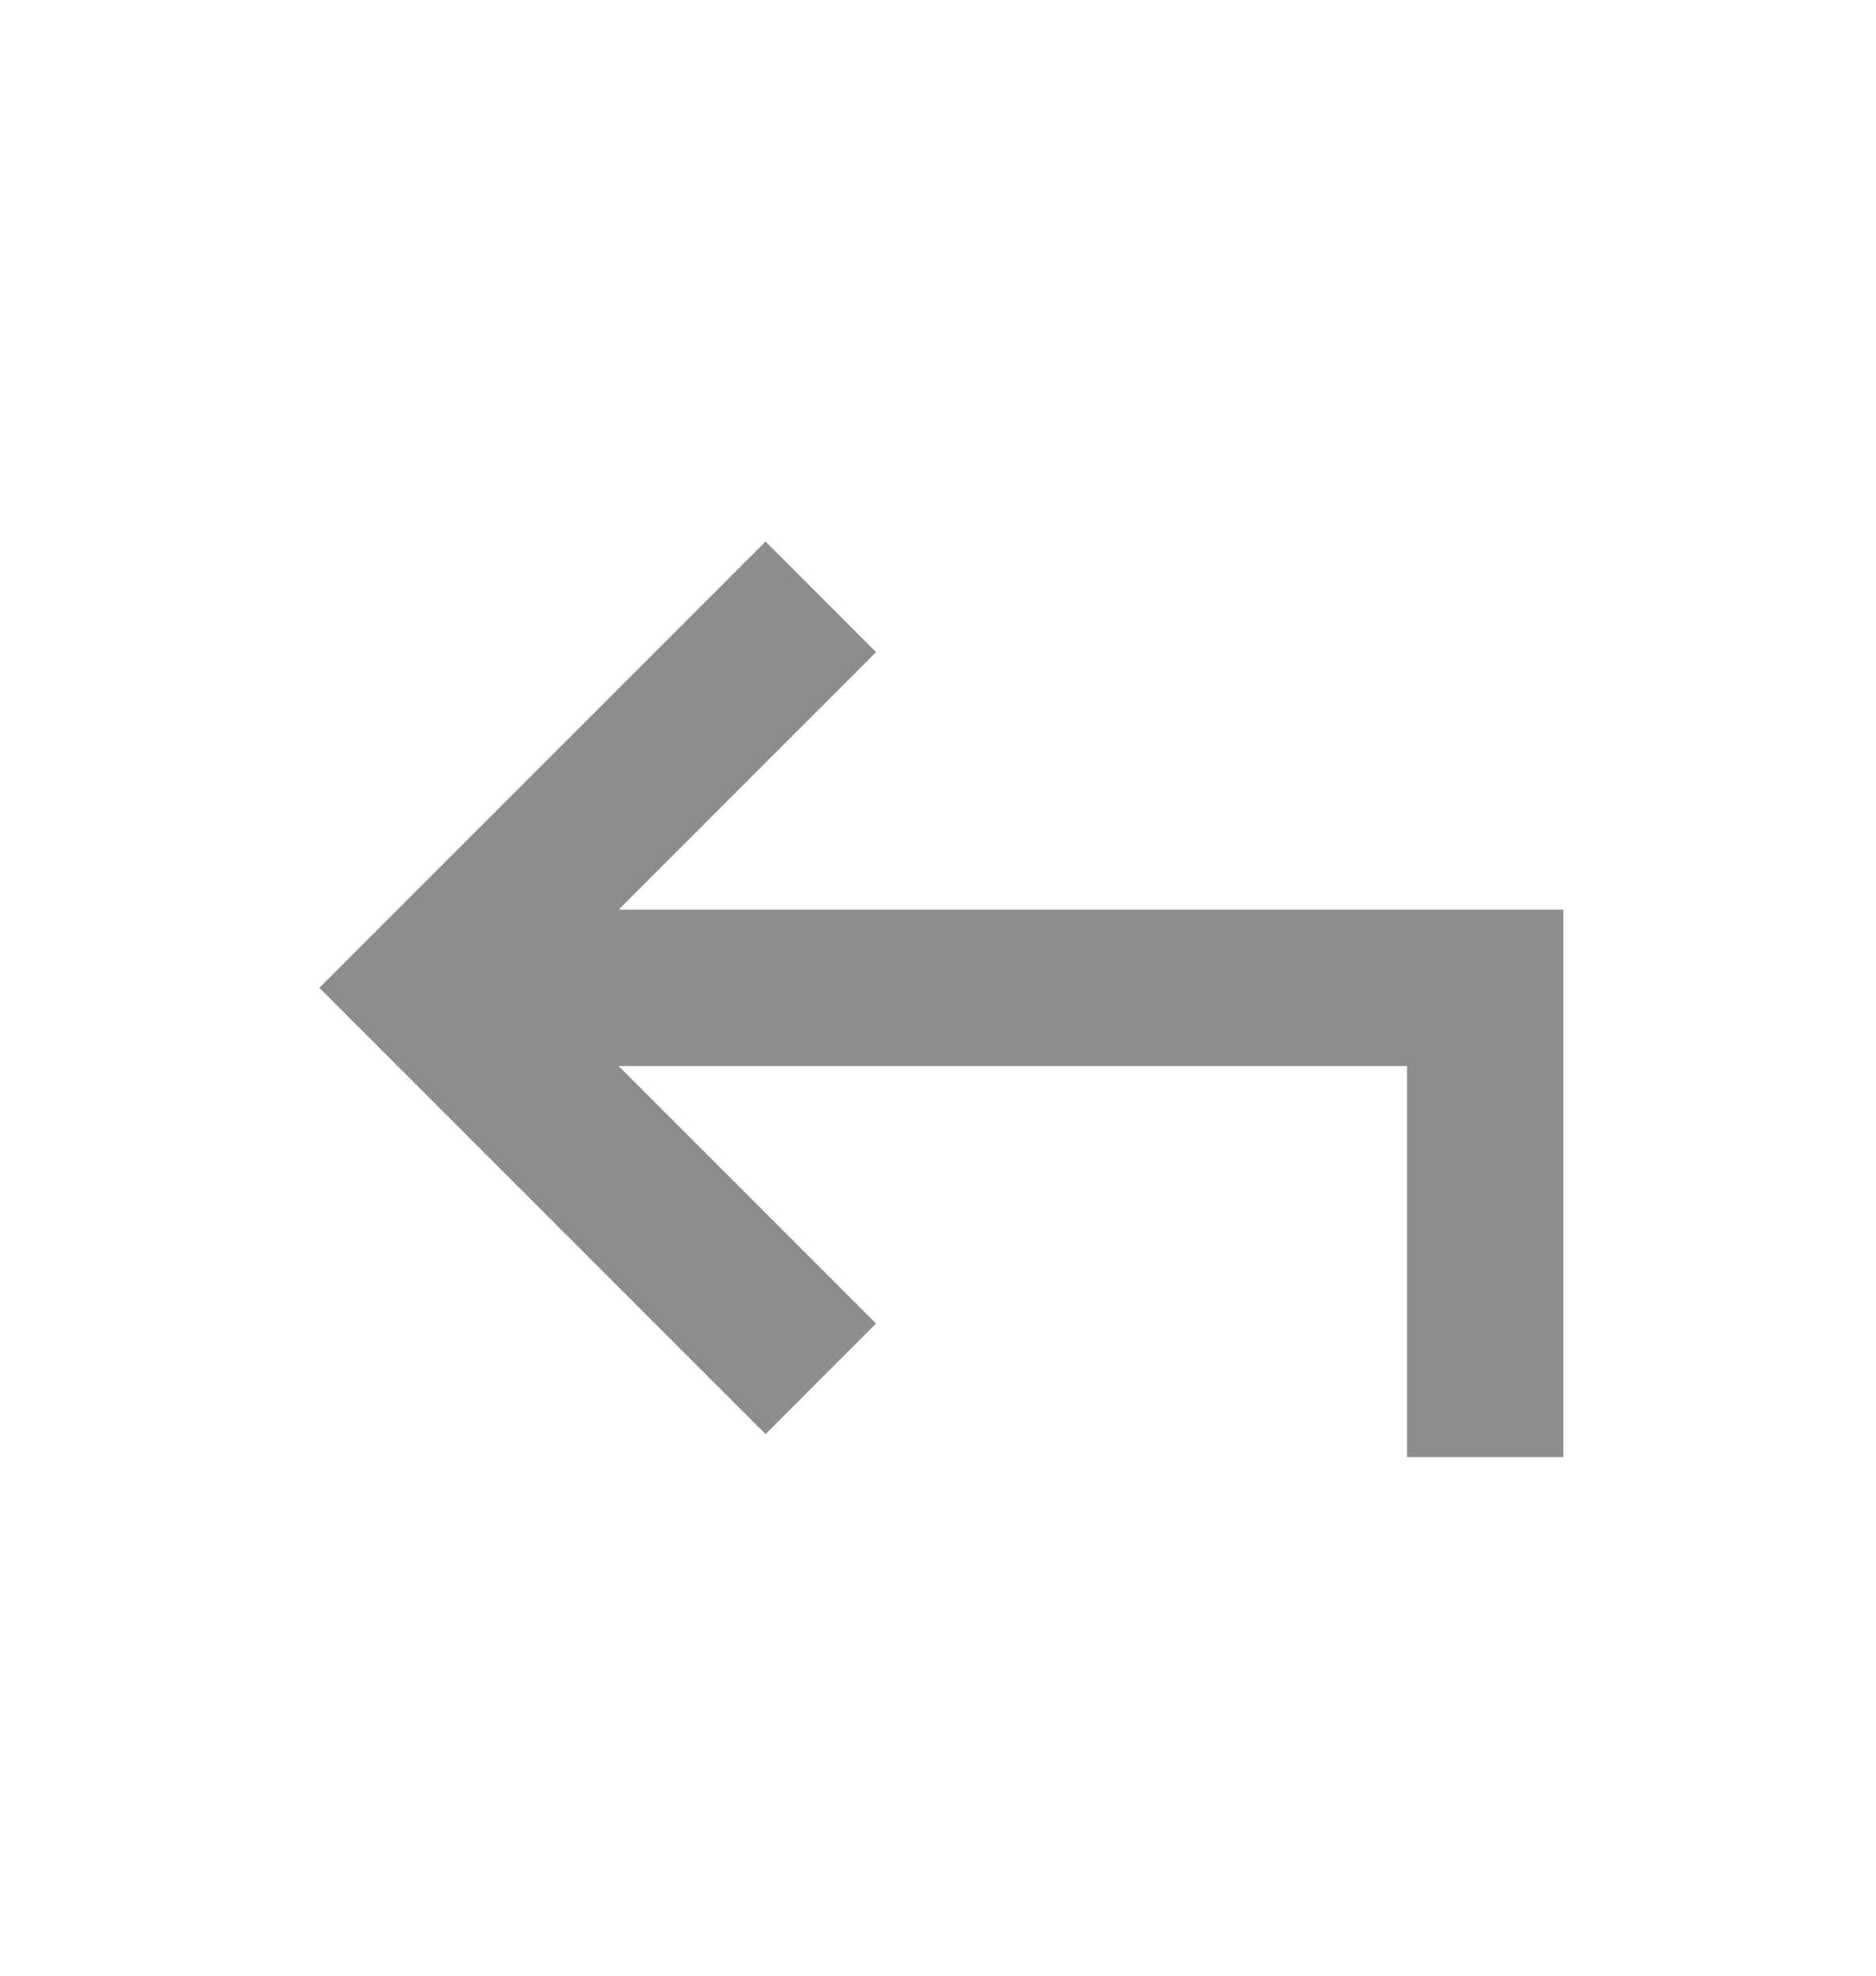 <svg width="19" height="20" viewBox="0 0 19 20" fill="none" xmlns="http://www.w3.org/2000/svg"><g id="arrow-back"><g id="Group"><path id="Vector" d="M15.042 14.75V10H4.75" stroke="#8D8D8D" stroke-width="1.583" stroke-miterlimit="10"/><path id="Vector_2" d="M8.313 6.042L4.354 10L8.313 13.958" stroke="#8D8D8D" stroke-width="1.583" stroke-miterlimit="10"/></g></g></svg>